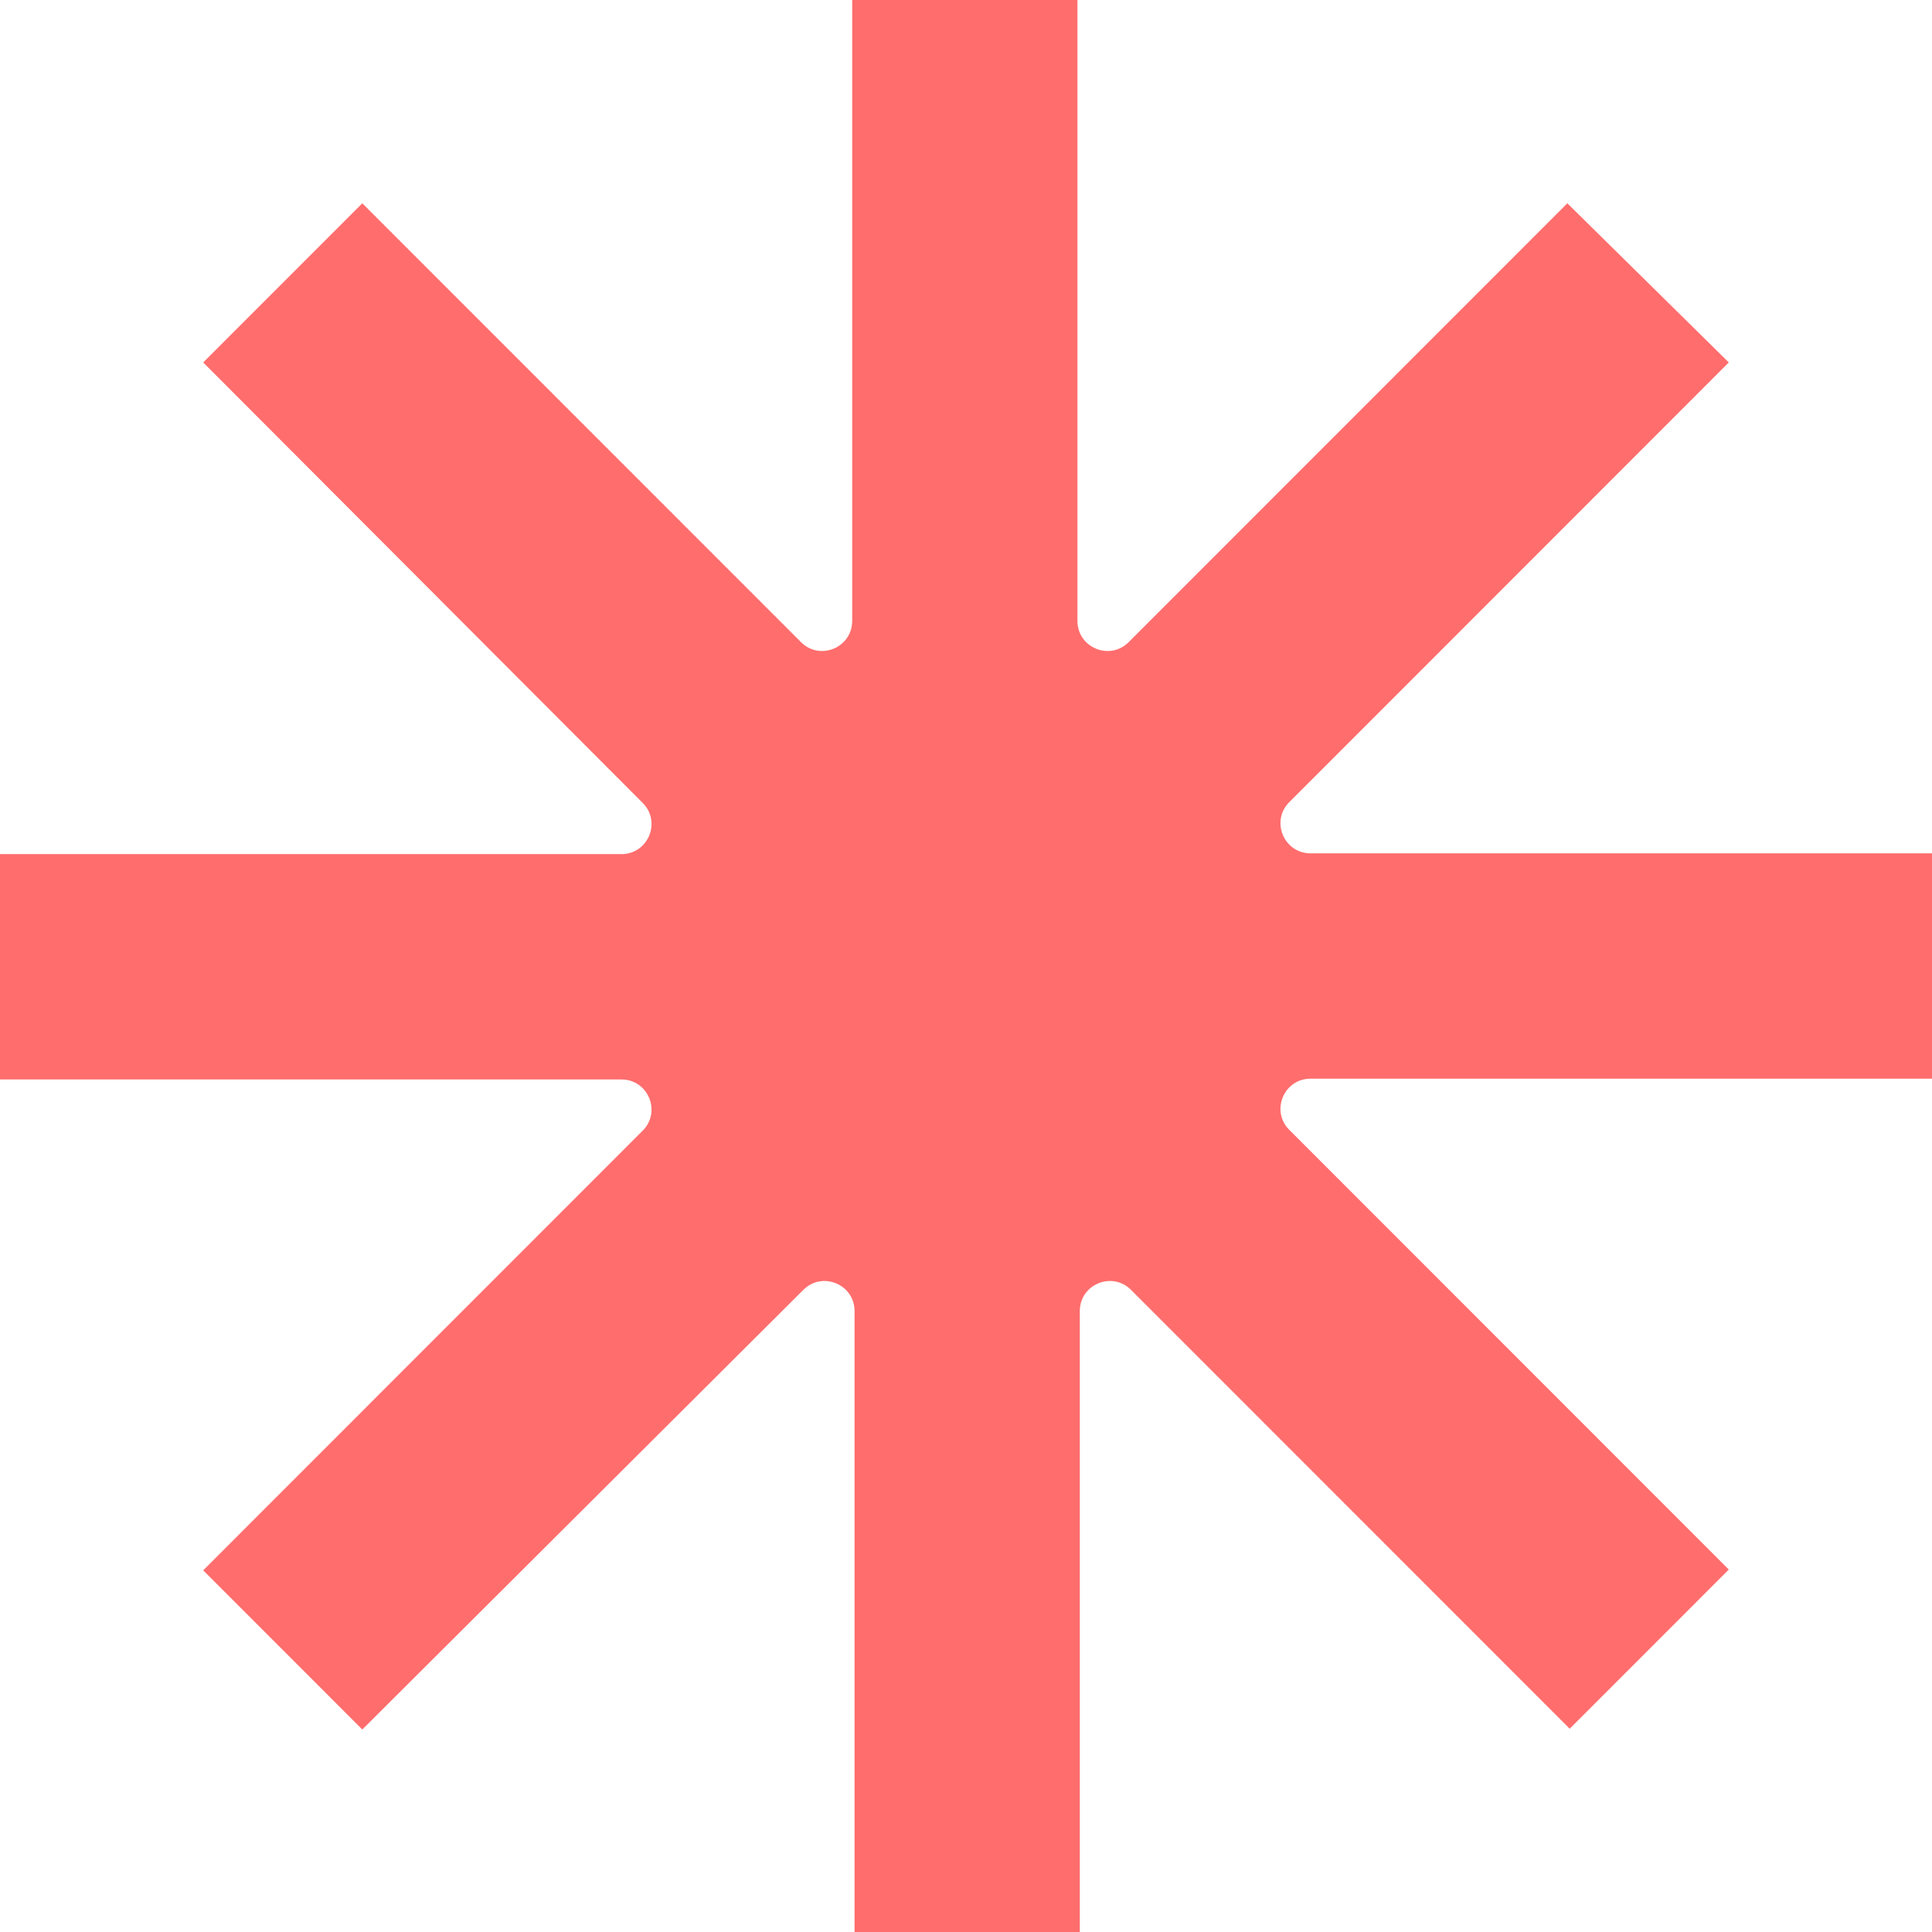 <?xml version="1.0" encoding="UTF-8"?> <svg xmlns="http://www.w3.org/2000/svg" width="555" height="555" viewBox="0 0 555 555" fill="none"> <path d="M555 309.867H376.486C368.793 309.867 364.947 319.148 370.377 324.58L496.627 450.881L450.923 496.603L324.9 370.528C319.47 365.096 310.194 368.944 310.194 376.639V555H245.485V376.639C245.485 368.944 236.209 365.096 230.779 370.528L104.077 496.829L58.373 451.107L184.623 324.806C190.053 319.374 186.207 310.094 178.514 310.094H0V245.359H178.514C186.207 245.359 190.053 236.079 184.623 230.646L58.373 104.119L104.077 58.397L230.1 184.472C235.53 189.904 244.806 186.056 244.806 178.361V0H309.515V178.361C309.515 186.056 318.791 189.904 324.221 184.472L450.245 58.397L496.627 104.119L370.377 230.42C364.947 235.852 368.793 245.133 376.486 245.133H555V309.867Z" fill="#FF6D6D"></path> </svg> 